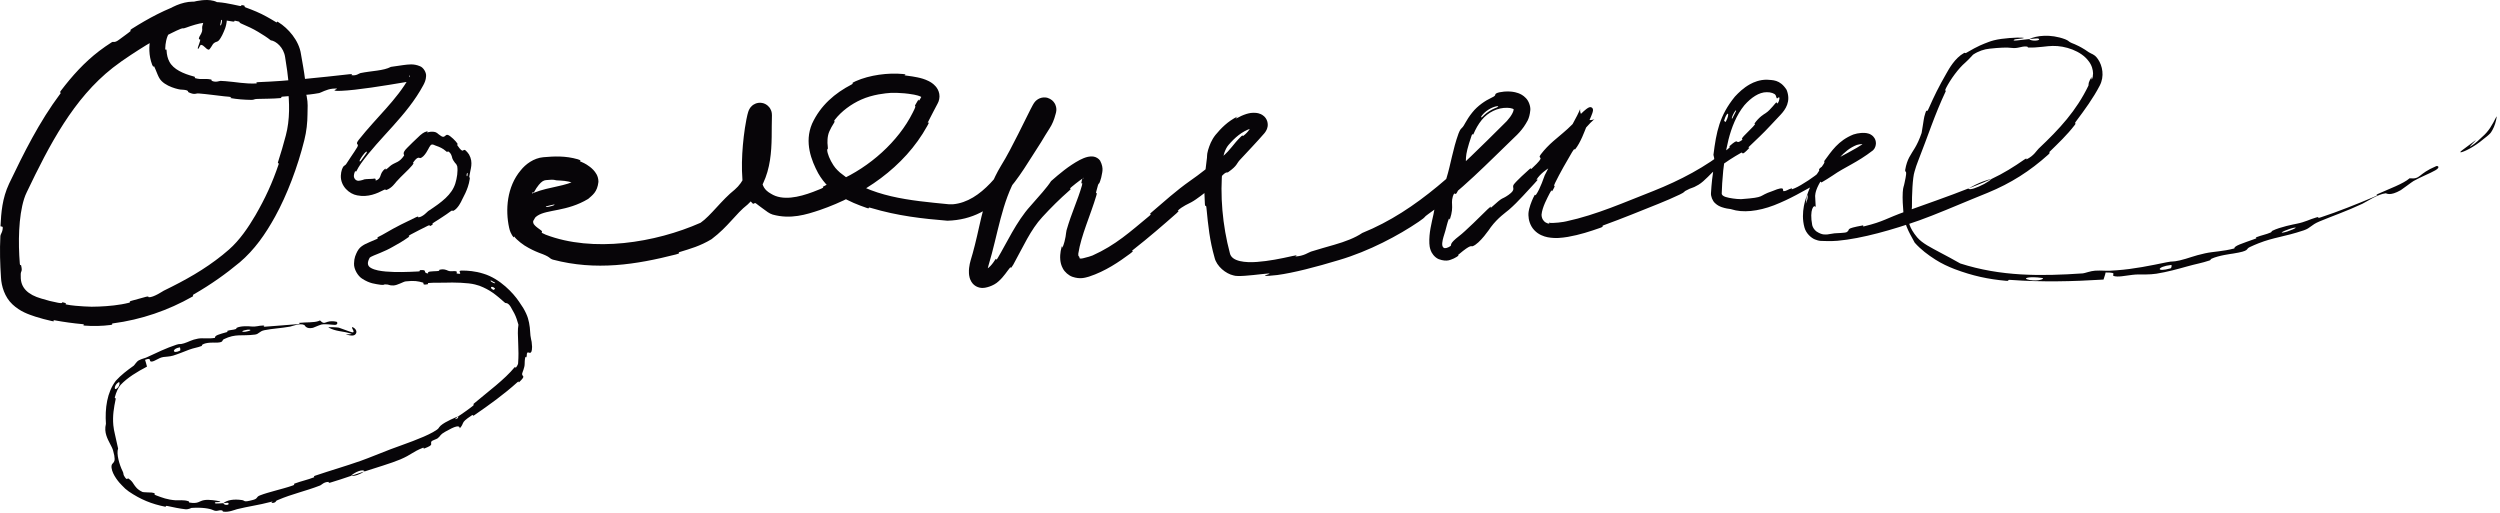 <?xml version="1.0" encoding="UTF-8"?> <svg xmlns="http://www.w3.org/2000/svg" width="551" height="113" viewBox="0 0 551 113" fill="none"><path d="M44.763 5.143C44.84 4.907 44.908 4.675 44.952 4.485C44.999 4.301 45.011 4.128 45.003 4.205C45.005 4.107 44.968 4.168 45.084 4.416C45.191 4.668 45.543 4.962 45.681 5.001C45.958 5.071 45.431 4.942 44.879 5.033C43.709 5.176 42.274 5.633 41.046 6.082C40.097 6.439 40.514 6.091 39.848 6.348C38.556 6.857 37.416 7.517 36.149 8.116C35.726 8.316 36.117 7.817 35.677 8.033C33.27 9.225 31.114 10.627 28.831 12.117C27.462 13.015 26.118 13.956 24.864 14.933C16.19 21.731 10.889 31.918 5.889 42.383C5.666 42.829 5.474 43.318 5.31 43.83C4.069 47.778 3.993 53.46 4.368 58.118C4.414 58.668 4.614 58.326 4.639 58.429C5.027 60.041 4.546 59.534 4.568 60.604C4.57 60.692 4.573 60.78 4.575 60.869C4.484 63.479 6.246 64.979 9.081 65.794C10.357 66.2 11.615 66.51 12.827 66.736C14.502 67.025 12.913 66.285 14.537 66.817C14.652 66.852 14.187 67.016 14.646 67.114C15.684 67.347 17.674 67.49 18.5 67.532C20.07 67.624 20.335 67.618 21.832 67.564C23.87 67.48 26.313 67.268 28.451 66.72C28.904 66.603 28.246 66.511 28.963 66.298C29.684 66.094 31.576 65.568 32.23 65.399C32.88 65.241 32.672 65.51 32.798 65.513C33.858 65.554 35.819 64.215 36.078 64.076C40.925 61.718 45.013 59.427 49.007 56.228C49.496 55.834 49.988 55.419 50.457 55.011C52.83 52.931 54.74 50.097 56.286 47.463C58.469 43.693 60.038 40.276 61.41 36.212C61.553 35.782 61.116 36.195 61.289 35.669C61.918 33.743 62.48 31.805 62.996 29.844C63.92 26.354 63.838 22.608 63.389 18.845C63.319 18.265 63.68 18.971 63.624 18.388C63.464 16.736 63.186 14.621 62.842 12.608C62.535 10.441 60.831 9.03 59.668 8.881C58.896 8.251 57.909 7.635 56.889 7.021C55.737 6.321 54.49 5.762 53.425 5.308C52.158 4.795 53.511 4.876 51.841 4.574C51.462 4.514 51.893 4.853 51.334 4.751C48.983 4.33 46.344 4.053 43.968 4.253C43.485 4.295 43.627 4.503 43.492 4.547C43.247 4.626 42.966 4.67 42.672 4.694C41.76 4.746 40.69 4.791 40.411 4.897C39.697 5.132 39.072 5.51 38.484 5.96C37.438 6.746 36.893 7.726 36.618 9.001C36.503 9.53 36.434 10.095 36.419 10.681C36.414 11.31 36.695 10.575 36.714 11.162C36.758 12.046 36.954 12.905 37.326 13.586C38.21 15.296 40.425 16.247 42.668 16.843C43.379 17.03 42.664 17.122 43.007 17.223C44.538 17.642 44.962 17.228 46.465 17.515C46.785 17.573 46.58 17.759 46.636 17.788C47.522 18.25 48.383 17.816 48.621 17.827C48.991 17.841 49.343 17.862 49.686 17.89C52.099 18.071 53.902 18.505 56.483 18.396C56.833 18.379 56.039 18.133 57.021 18.1C63.579 17.854 70.524 17.081 77.038 16.356C78.05 16.241 77.36 16.541 77.427 16.556C78.517 16.782 79.111 16.177 79.437 16.108C82.008 15.582 84.498 15.618 86.163 14.737C87.068 14.61 87.975 14.478 88.875 14.345C89.996 14.218 91.126 13.979 92.59 14.605C93.348 14.901 94.002 16.018 93.906 16.811C93.871 17.614 93.6 18.207 93.309 18.753C89.69 25.513 83.65 30.294 79.555 36.037C79.166 36.622 78.792 37.201 78.522 37.782C78.471 37.898 78.318 37.592 78.216 37.83C78.068 38.186 77.996 38.498 77.992 38.749C77.997 39.375 78.364 39.653 78.617 39.765C78.887 39.877 79.129 39.861 79.409 39.791C79.663 39.742 79.955 39.669 80.349 39.52C80.703 39.44 82.289 39.444 82.458 39.369C82.993 39.265 82.684 39.85 82.856 39.794C84.303 39.228 83.417 38.345 84.94 37.133C84.99 37.095 84.932 37.438 85.076 37.348C85.521 37.071 85.855 36.656 86.286 36.368C87.276 35.7 88.008 35.831 89.058 34.286C89.19 34.089 88.441 33.849 89.758 32.566C90.161 32.174 91.604 30.707 92.619 29.799C92.996 29.457 93.373 29.235 93.615 29.118C94.686 28.679 94.043 29.22 94.126 29.188C95.284 28.88 95.789 29.079 96.056 29.162C96.325 29.271 96.385 29.38 96.612 29.552C96.717 29.634 96.857 29.733 97.055 29.87C98.026 30.637 98.098 29.595 98.649 29.72C99.234 29.832 100.586 31.227 100.802 31.628C101.056 32.011 100.564 31.71 100.803 32.029C102.267 34.197 101.955 32.575 102.638 33.169C102.933 33.447 103.176 33.745 103.379 34.054C104.394 35.864 103.652 37.314 103.453 38.798C103.362 39.301 103.599 38.913 103.544 39.369C103.45 40.081 103.288 40.667 103.1 41.233C102.796 42.117 102.418 42.938 101.813 44.068C101.684 44.372 100.916 46.05 99.83 46.506C99.681 46.568 99.884 46.142 99.268 46.609C98.355 47.311 96.623 48.4 95.6 49.056C94.846 49.545 95.9 49.313 94.864 49.785C94.403 49.989 95.126 49.375 94.268 49.772C93.419 50.167 91.307 51.272 90.508 51.697C89.712 52.122 90.263 52.107 90.206 52.156C89.855 52.442 88.392 53.361 88.262 53.437C87.703 53.748 87.153 54.059 86.609 54.376C85.69 54.912 84.735 55.352 83.792 55.738C83.32 55.933 82.85 56.114 82.408 56.301C82.189 56.394 81.975 56.489 81.793 56.587C81.616 56.675 81.459 56.822 81.489 56.786C80.936 57.803 80.87 58.578 81.784 59.073C82.657 59.56 83.877 59.736 85.03 59.845C87.369 60.042 89.773 59.952 92.216 59.828C92.805 59.796 92.403 59.554 92.493 59.547C94.514 59.368 92.941 60.104 94.362 60.284C94.141 59.773 94.978 59.834 96.408 59.746C97.097 59.705 96.718 59.511 96.781 59.489C97.805 59.166 98.525 59.565 98.708 59.647C99.379 59.947 100.132 59.615 100.587 59.832C101.041 60.05 99.974 60.291 101.335 60.354C101.73 60.192 100.735 59.644 101.792 59.631C103.078 59.629 104.765 59.753 106.505 60.307C110.234 61.407 113.206 64.701 114.394 66.483C114.765 67.003 115.064 67.466 115.321 67.881C116.353 69.653 116.567 70.666 116.768 72.165C116.956 75.558 117.171 74.308 117.27 76.433C117.257 78.552 116.454 77.436 116.239 77.717C116.019 77.985 116.178 78.322 116.031 78.668C115.885 79.013 115.848 78.224 115.709 79.06C115.665 79.321 115.639 79.729 115.635 80.18C115.658 81.032 115.083 82.132 115.077 82.372C115.004 83.125 116.083 82.63 114.387 84.262C114.288 84.351 114.419 83.881 114.049 84.228C111.077 86.921 107.77 89.285 104.534 91.512C104.085 91.817 104.319 91.321 104.058 91.494C102.451 92.559 102.208 92.874 102.039 93.257C101.927 93.517 101.846 93.819 101.34 94.402C101.304 93.63 100.298 93.912 98.171 95.128C96.876 95.851 97.235 95.968 96.474 96.593C96.246 96.782 95.215 97.082 95.101 97.283C94.717 97.947 95.842 97.969 93.418 98.882C93.312 98.92 93.54 98.555 93.179 98.703C90.84 99.647 90.746 100.178 88.235 101.254C86.267 102.095 82.619 103.157 80.321 103.916C80.123 103.216 78.026 104.129 77.314 104.903C75.824 105.394 74.219 105.966 72.762 106.379C72.258 106.522 72.518 106.213 72.448 106.213C71.38 106.192 70.882 106.871 70.568 106.995C67.255 108.279 64.38 108.854 61.284 110.185C61.175 110.232 61.067 110.278 60.958 110.326C60.843 110.375 60.795 110.927 59.785 110.845C59.721 110.837 60.774 110.286 59.171 110.74C57.565 111.199 54.483 111.66 52.233 112.227C51.697 112.37 50.338 112.971 49.167 112.752C49.013 112.722 49.163 112.563 48.941 112.502C48.215 112.306 47.877 112.843 47.021 112.45C46.176 112.051 44.498 111.797 42.204 111.944C42.137 111.948 41.553 112.316 40.836 112.236C39.68 112.113 38.066 111.78 36.885 111.52C36.316 111.395 36.625 111.721 36.525 111.704C33.355 111.073 30.985 110.083 28.399 108.333C27.856 107.954 27.333 107.497 26.85 106.952C26.306 106.437 24.774 104.667 24.587 103.122C24.41 101.464 25.915 102.762 24.929 99.315C24.695 98.401 23.876 97.357 23.438 95.979C23.199 95.237 23.102 94.37 23.347 93.414C23.116 90.027 23.576 86.463 25.535 83.907C26.659 82.671 28.029 81.62 29.474 80.597C29.656 80.466 30.083 79.695 30.574 79.43C31.313 79.03 31.814 79.004 32.342 78.754C34.589 77.712 36.625 76.719 38.902 75.967C39.77 75.686 39.52 75.988 40.562 75.668C41.585 75.361 42.197 74.886 43.653 74.628C44.739 74.442 45.95 74.721 47.38 74.463C47.308 73.907 48.287 73.686 50.018 73.192C50.352 73.097 49.951 72.977 50.107 72.922C50.73 72.697 51.369 72.743 51.972 72.524C52.117 72.472 52.091 72.282 52.208 72.229C53.213 71.763 55.018 71.92 55.332 71.952C56.51 72.067 57.019 71.749 57.908 71.749C58.794 71.751 57.507 72.052 58.535 71.994C60.669 71.872 63.401 71.583 65.561 71.444C66.425 71.388 65.819 71.173 65.942 71.159C67.545 70.992 69.183 71.13 70.213 70.758C70.326 70.718 70.43 70.672 70.525 70.62C71.793 71.94 71.6 70.359 74.189 70.921C74.396 70.981 74.508 71.621 73.775 71.603C73.042 71.592 71.905 71.353 70.85 71.522C70.759 71.536 70.529 71.622 70.251 71.735C69.74 71.938 69.104 72.219 68.979 72.248C67.467 72.598 67.176 71.69 67.095 71.642C66.136 71.144 64.394 71.902 63.944 71.985C61.823 72.358 60.031 72.416 58.265 72.778C57.131 73.014 57.082 73.638 56.188 73.744C53.2 74.123 51.984 73.472 49.334 74.758C48.773 75.04 49.497 75.551 47.266 75.517C47.123 75.514 45.439 75.421 44.601 75.959C44.497 76.026 44.55 76.213 44.406 76.268C43.434 76.638 42.737 76.673 41.674 77.073C40.624 77.47 39.376 77.998 38.162 78.375C37.432 78.599 36.375 78.63 36.008 78.687C34.931 78.851 34.098 79.691 33.386 79.693C32.661 79.703 33.609 78.701 31.969 79.301C32.142 79.779 32.25 80.306 32.398 80.801C30.224 81.938 28.095 83.219 26.579 84.836C26.074 85.375 25.599 86.451 25.32 87.509C25.214 87.918 25.584 87.57 25.485 88.008C25.095 89.868 24.79 91.622 24.975 93.702C25.037 94.36 25.166 95.039 25.331 95.72C25.581 96.806 25.825 97.863 26.029 98.856C25.611 99.989 26.306 102.437 27.034 103.883C27.284 104.396 27.136 104.436 27.311 104.809C28.055 106.16 28.047 105.244 28.353 105.497C28.968 105.93 29.201 106.276 29.462 106.7C29.838 107.241 30.22 107.887 31.427 108.439C31.547 108.508 33.21 108.536 33.423 108.56C34.768 108.773 33.56 108.843 34.347 109.156C35.803 109.705 36.85 110.123 38.702 110.265C39.252 110.308 40.564 110.109 41.578 110.49C41.712 110.541 41.619 110.737 41.73 110.758C43.742 111.101 43.828 110.435 44.964 110.233C46.097 110.028 47.883 110.366 48.258 110.459C49.239 110.712 47.537 110.655 47.493 110.684C46.904 111.1 48.214 110.97 49.217 110.901C49.422 111.517 50.838 111.315 50.26 110.821C50.199 110.768 49.42 110.913 49.217 110.901C50.05 110.205 51.516 109.954 53.3 110.21C54.142 110.319 53.453 110.807 55.83 110.165C56.908 109.856 56.382 109.54 57.296 109.184C58.287 108.793 59.434 108.484 60.62 108.152C61.963 107.775 63.328 107.431 64.497 107.014C65.302 106.728 64.438 106.761 64.985 106.557C66.438 106.015 67.789 105.76 69.237 105.187C69.368 105.134 68.965 105.007 69.422 104.853C72.888 103.677 75.959 102.817 79.55 101.551C81.289 100.941 84.317 99.682 86.092 99.011C89.166 97.869 93.014 96.597 95.437 95.244C97.013 94.362 96.53 94.324 97.124 93.806C98.211 92.86 100.502 91.978 100.95 91.772C100.968 91.764 100.984 91.757 100.997 91.752C100.998 91.752 100.984 91.763 100.959 91.784C100.782 91.937 99.883 92.629 100.545 92.308C100.955 92.266 100.995 91.974 100.994 91.833C100.996 91.786 100.993 91.755 100.997 91.752C101.228 91.657 103.817 89.82 104.29 89.405C104.548 89.18 104.255 89.106 104.391 88.993C107.57 86.304 111.222 83.649 113.451 80.913C113.488 80.869 113.655 81.09 113.738 80.981C114.073 80.551 114.214 80.152 114.195 80.022C114.309 78.476 114.276 77.268 114.22 75.897C114.143 73.983 114.063 72.669 114.265 71.574C114.053 70.805 113.77 69.879 113.372 69.103C113.075 68.534 112.784 68.014 112.546 67.618C111.921 66.6 111.406 66.835 111.338 66.763C109.274 64.942 108.025 63.883 105.656 62.978C105.376 62.878 105.028 62.777 104.683 62.696C103.218 62.304 99.924 62.217 98.082 62.301C96.634 62.353 95.749 62.259 94.392 62.379C94.209 62.395 94.402 62.616 94.346 62.626C92.839 62.949 93.546 62.37 93.229 62.282C92.076 61.96 91.361 61.803 89.384 62.02C88.939 62.069 87.585 62.889 86.716 62.916C85.573 62.945 86.013 62.681 84.805 62.675C84.698 62.671 84.698 62.859 83.932 62.77C82.753 62.579 81.503 62.533 79.776 61.392C78.903 60.84 77.97 59.348 78.028 58.088C78.045 56.818 78.409 56.097 78.77 55.376C79.166 54.66 79.545 54.418 79.81 54.214C80.082 54.021 80.293 53.907 80.488 53.805C80.874 53.606 81.189 53.474 81.487 53.347C82.082 53.097 82.609 52.882 83.112 52.652C83.491 52.477 82.893 52.444 83.429 52.187C83.923 51.947 84.403 51.692 84.866 51.416C87.162 50.051 89.593 48.87 91.729 47.856C92.385 47.545 92.076 47.932 92.242 47.909C93.269 47.765 94.184 46.654 94.361 46.534C97.396 44.543 99.582 42.899 100.355 40.429C100.718 39.248 100.951 37.773 100.775 36.645C100.776 36.543 100.432 35.918 100.363 36.005C100.02 35.554 99.709 35.094 99.634 34.684C99.631 34.626 99.426 33.593 98.654 33.326C98.608 33.317 98.801 33.819 98.183 33.231C97.657 32.745 96.808 32.355 96.197 32.158C96.075 32.115 95.959 32.073 95.848 32.029C95.688 31.949 95.105 31.599 94.803 32.163C94.731 32.259 94.661 32.361 94.594 32.471C94.539 32.547 93.588 34.685 92.6 34.842C92.436 34.866 92.09 34.316 91.083 35.795C90.89 36.079 91.424 35.742 90.856 36.437C89.98 37.504 88.561 38.677 87.342 40.057C87.138 40.294 86.322 41.52 85.101 41.888C84.912 41.943 85.113 41.579 84.552 41.884C83.1 42.641 81.114 43.54 78.724 43.059C76.972 42.75 75.038 41.036 75.121 38.715C75.138 38.184 75.239 37.754 75.353 37.384C75.826 36.12 75.922 36.855 76.492 35.866C76.706 35.525 76.994 35.09 77.287 34.653C77.814 33.852 78.424 33.007 78.742 32.427C79.25 31.517 78.12 32.065 79.057 30.828C83.041 25.799 87.46 22.004 90.209 17.054C90.274 16.94 90.324 16.834 90.352 16.759C90.398 16.629 90.332 16.669 90.287 16.662C90.262 16.666 90.236 16.667 90.215 16.723C90.206 16.779 90.145 16.911 90.334 17.327C90.504 17.683 90.845 17.921 90.949 17.961C91.066 18.012 91.01 17.98 90.876 17.971C90.597 17.945 90.059 17.98 89.473 18.082C84.637 18.903 78.663 19.874 75.211 20.017C71.623 20.166 76.047 19.318 73.324 19.545C72.012 19.653 70.671 20.453 70.356 20.51C67.28 21.074 65.087 21.009 62.278 21.3C61.696 21.358 62.285 21.575 61.79 21.621C60.095 21.78 58.297 21.75 56.661 21.805C55.927 21.829 56.061 22.022 55.385 22.013C53.759 21.989 52.311 21.878 50.724 21.603C50.581 21.578 51.57 21.392 50.366 21.311C50.057 21.289 49.739 21.26 49.414 21.225C47.701 21.039 45.733 20.753 43.797 20.595C43.116 20.53 43.006 20.993 41.583 20.351C41.279 20.198 41.835 19.84 39.96 19.75C39.72 19.805 36.202 19.121 35.123 17.22C34.908 16.881 34.571 16.045 34.254 15.259C34.158 15.027 34.061 14.802 33.954 14.591C33.891 14.458 33.883 15.101 33.535 14.272C32.768 12.234 32.784 10.208 33.189 8.223C33.382 7.322 33.704 6.358 34.221 5.452C34.689 4.687 33.723 5.673 34.486 4.539C34.917 3.946 35.445 3.403 35.993 2.947C37.497 1.575 40.182 0.395 42.365 0.368C42.881 0.344 43.382 0.333 43.859 0.332C44.847 0.338 44.168 0.56 44.24 0.581C45.389 0.924 46.066 0.461 46.455 0.446C48.851 0.383 50.647 0.856 52.834 1.308C53.44 1.441 53.071 1.107 53.196 1.117C54.502 1.252 53.46 1.406 54.232 1.675C55.699 2.204 57.278 2.843 58.771 3.678C59.396 4.026 60.033 4.386 60.663 4.778C61.39 5.242 60.725 4.474 61.385 4.908C63.466 6.202 65.91 8.882 66.34 11.963C66.655 13.775 67.011 15.672 67.246 17.567C67.34 18.339 67.056 17.888 67.034 18.056C66.88 19.202 67.517 20.79 67.589 21.179C67.93 22.918 67.768 23.63 67.772 25.216C67.761 27.013 67.562 28.95 67.07 30.898C65.61 36.782 63.258 42.972 60.647 47.712C58.468 51.657 56.101 55.034 52.856 57.804C49.764 60.376 46.521 62.685 42.701 64.882C42.218 65.156 42.841 65.128 42.429 65.364C37.067 68.407 31.152 70.447 24.901 71.274C24.385 71.339 25.159 71.519 24.332 71.628C22.625 71.855 20.444 71.92 18.706 71.766C17.863 71.692 19.004 71.513 18.158 71.439C16.196 71.26 14.094 70.976 12.114 70.609C11.262 70.447 12.482 70.986 11.385 70.751C10.175 70.484 8.988 70.166 7.801 69.79C6.245 69.273 4.454 68.68 2.753 67.088C1.007 65.472 0.316 63.032 0.221 61.221C0.019 58.218 -0.082 55.178 0.082 52.056C0.112 51.54 0.662 51.103 0.6 50.009C0.451 49.921 0.271 49.918 0.11 49.874C0.258 46.857 0.476 43.762 2.002 40.489C5.198 33.824 8.635 26.849 13.339 20.584C13.614 20.219 12.905 20.677 13.44 19.969C15.882 16.756 18.572 13.753 21.873 11.233C22.762 10.557 23.676 9.924 24.623 9.318C25.056 9.046 25.145 9.6 26.335 8.682C26.543 8.513 28.398 7.201 28.839 6.801C28.898 6.744 28.418 6.763 29.036 6.366C32.653 4.08 36.563 1.935 40.871 0.575C41.58 0.364 40.916 0.852 41.416 0.709C42.693 0.368 43.986 -0.014 45.707 0C46.546 0.037 47.655 0.145 48.724 1.06C49.807 2.008 50.042 3.384 50.009 4.279C49.887 5.971 49.4 6.8 48.975 7.744C47.923 9.78 47.855 8.805 46.966 9.679C46.842 9.803 46.238 11.005 45.981 10.953C45.334 10.829 45 9.941 44.277 9.878C44.123 9.861 43.464 11.53 43.623 10.426C43.636 10.349 44.106 9.143 44.134 8.811C44.155 8.579 43.753 8.818 43.852 8.374C43.949 7.932 44.355 7.587 44.533 6.89C44.692 6.207 44.349 6.33 44.763 5.143ZM109.104 63.574C108.288 62.779 107.724 63.495 108.806 63.903C108.858 63.922 109.144 63.615 109.104 63.574ZM26.122 84.261C26.084 84.284 26.048 84.308 26.013 84.332C25.51 84.655 25.288 85.23 25.301 85.514C25.311 85.815 25.516 85.861 25.845 85.534C26.199 85.193 26.319 84.856 26.329 84.613C26.381 84.339 26.306 84.147 26.122 84.261ZM39.619 76.557C37.804 76.846 37.977 78.138 39.697 77.272C39.796 77.224 39.723 76.541 39.619 76.557ZM48.741 4.361C48.76 4.414 48.544 5.491 48.532 5.501C48.592 5.809 48.782 5.467 48.869 5.044C48.965 4.621 48.896 4.092 48.741 4.361ZM55.015 72.661C54.428 72.573 52.855 73.034 53.584 73.13C54.166 73.206 55.742 72.768 55.015 72.661ZM103.012 38.791C103.032 38.775 103.116 38.096 103.036 38.103C102.798 38.131 102.752 39.062 103.012 38.791ZM74.691 72.22C75.87 72.603 76.872 73.059 77.614 73.242C77.704 73.255 77.793 73.269 77.868 73.224C77.948 73.171 77.931 73.051 77.909 72.975C77.861 72.812 77.787 72.687 77.732 72.579C77.618 72.364 77.553 72.222 77.577 72.152C77.6 72.084 77.708 72.082 77.92 72.207C78.027 72.274 78.155 72.354 78.327 72.561C78.369 72.614 78.418 72.68 78.466 72.784C78.506 72.886 78.598 73.047 78.517 73.366C78.42 73.704 78.113 73.86 77.98 73.898C77.828 73.946 77.725 73.952 77.625 73.957C77.173 73.957 76.844 73.867 76.423 73.754C76.027 73.639 76.472 73.678 76.907 73.675C77.343 73.674 77.777 73.595 77.231 73.488C75.428 72.933 74.098 73.106 72.413 72.19C72.111 72.022 74.476 72.15 74.699 72.221C74.696 72.221 74.694 72.22 74.691 72.22ZM109.112 62.312C109.102 62.283 108.266 61.82 108.237 61.827C107.664 61.844 109.313 62.751 109.112 62.312ZM79.472 35.526C79.5 35.485 80.782 33.726 80.823 33.667C81.125 32.442 78.481 36.056 79.472 35.526ZM80.278 103.911C79.389 104.53 78.221 104.972 77.318 104.902C78.303 104.583 79.288 104.243 80.278 103.911Z" fill="#070508"></path><path d="M117.672 42.484C119.501 41.756 121.213 41.444 122.845 41.072C124.413 40.742 126.177 40.229 126.578 39.884C126.767 39.744 126.928 39.582 126.992 39.501C127.073 39.431 126.951 39.414 126.915 40.005C126.912 40.398 127.031 40.671 127.095 40.783C127.162 40.902 127.186 40.908 127.166 40.886C127.127 40.833 126.946 40.677 126.73 40.542C126.122 40.125 124.747 39.845 123.477 39.792C121.815 39.75 122.655 39.587 121.461 39.615C121.078 39.631 120.697 39.66 120.317 39.698C119.814 39.744 119.354 40.016 118.753 40.746C118.375 41.21 118.05 41.703 117.765 42.238C117.473 42.815 117.574 41.967 117.279 42.598C116.407 44.573 116.386 46.921 116.856 49.277C116.805 49.452 117.578 50.313 118.705 50.927C119.197 51.215 119.726 51.483 120.272 51.726C130.67 55.716 144.417 53.52 154.415 49.093C156.665 47.53 159.049 44.083 161.944 41.787C165.909 38.397 165.766 31.599 165.803 25.43C165.803 25.427 165.802 25.441 165.808 25.503C165.813 25.523 165.81 25.624 165.891 25.859C165.914 25.921 165.944 25.995 165.993 26.086C166.025 26.142 166.024 26.148 166.107 26.268C166.205 26.403 166.354 26.573 166.598 26.724C167.087 27.071 167.947 27.003 168.277 26.788C168.69 26.545 168.626 26.537 168.715 26.463C169.107 25.991 168.983 26.051 169.025 26.004C169.035 25.979 169.031 25.986 169.029 25.994C169.011 26.043 168.978 26.161 168.953 26.261C168.895 26.488 168.841 26.731 168.788 26.985C168.685 27.487 168.592 28.008 168.506 28.531C168.337 29.575 168.199 30.633 168.089 31.697C167.842 34.117 167.693 36.719 167.854 39.318C167.973 40.934 168.434 41.858 169.926 42.7C172.468 44.309 176.08 43.469 179.203 42.295C179.806 42.068 180.378 41.841 180.94 41.606C181.834 41.229 181.213 41.243 181.376 41.156C183.879 39.778 183.178 40.564 184.89 39.806C191.668 36.824 197.995 31.201 201.17 24.819C202.576 22.107 200.746 24.639 202.404 21.974C202.52 21.787 202.361 22.603 202.781 21.849C202.93 21.582 203.099 21.276 203.287 20.95C203.254 21.005 203.201 21.172 203.225 21.325C203.246 21.479 203.304 21.55 203.307 21.553C203.32 21.555 203.17 21.422 202.975 21.326C202.575 21.119 202.012 20.959 201.481 20.863C200.621 20.703 199.848 20.617 199.339 20.567C196.62 20.372 196.142 20.407 193.606 20.808C192.362 21.043 191.04 21.402 189.811 21.953C187.579 22.949 185.451 24.516 184.007 26.382C183.541 27.009 184.335 26.333 183.659 27.346C183.433 27.704 183.081 28.281 182.808 28.92C182.301 30 182.331 31.467 182.425 32.137C182.567 33.169 182.312 32.783 182.308 32.977C182.314 33.847 182.934 35.259 183.662 36.386C184.239 37.293 184.982 37.883 185.137 38.038C191.73 43.473 200.61 44.181 209.061 45.014C209.39 45.037 209.712 45.04 210.042 45.02C216.339 44.454 220.95 37.47 224.366 32.141C225.638 30.124 226.749 28.148 228.023 26.191C228.371 25.65 228.598 25.154 228.819 24.292C228.866 24.155 228.897 24.06 228.921 23.977C228.924 23.966 228.929 23.945 228.924 23.971C228.921 23.986 228.916 24.012 228.912 24.076C228.911 24.092 228.91 24.111 228.91 24.134C228.912 24.175 228.898 24.3 228.977 24.542C229.02 24.664 229.096 24.838 229.277 25.02C229.452 25.202 229.758 25.353 230.026 25.376C230.288 25.407 230.52 25.336 230.606 25.302C230.67 25.277 230.721 25.252 230.764 25.229C231.077 25.034 231.072 24.972 231.112 24.936C231.135 24.906 231.131 24.91 231.134 24.905C231.137 24.901 231.126 24.916 231.115 24.935C231.015 25.1 230.896 25.324 230.771 25.564C230.531 26.023 230.294 26.495 230.057 26.968C229.576 27.93 229.108 28.874 228.625 29.843C227.659 31.774 226.679 33.729 225.595 35.749C225.202 36.477 225.915 35.764 225.431 36.649C225.034 37.369 224.621 38.091 224.171 38.809C220.782 44.439 219.936 51.686 217.872 58.484C217.753 58.892 217.66 59.303 217.615 59.676C217.592 59.859 217.583 60.04 217.589 60.151C217.59 60.203 217.602 60.245 217.583 60.184C217.569 60.152 217.557 60.09 217.448 59.941C217.362 59.809 217.004 59.495 216.559 59.486C217.436 59.618 218.416 58.685 219.256 57.36C219.78 56.527 219.34 57.754 219.876 56.907C221.79 53.722 224.023 48.793 227.09 45.423C229.048 43.2 230.789 41.285 231.663 39.91C233.484 38.313 235.527 36.568 237.984 35.252C238.277 35.1 238.556 34.971 238.823 34.864C239.151 34.734 239.429 34.64 239.796 34.559C239.988 34.519 240.178 34.491 240.369 34.48C240.574 34.468 240.834 34.476 241.067 34.522C241.567 34.602 242.158 34.95 242.464 35.409C243.406 37.208 242.839 38.15 242.71 39.121C241.998 41.672 242.362 39.151 241.612 42.226C241.424 42.914 241.929 42.102 241.626 43.121C240.369 47.377 238.265 51.909 237.658 55.887C237.593 56.653 237.847 56.417 237.874 56.614C237.892 56.703 237.912 56.779 237.931 56.834C237.971 56.978 238.026 57.072 238.029 57.058C238.04 57.045 237.925 56.942 237.891 56.949C237.821 56.974 238.28 57.028 238.688 56.927C239.655 56.705 240.482 56.438 240.792 56.31C245.894 54.022 249.113 51.058 253.259 47.634C254.22 46.824 252.902 47.566 253.819 46.778C256.533 44.463 259.232 42.014 262.303 39.853C264.503 38.337 266.592 36.649 268.567 34.925C269.58 34.032 268.831 35.053 269.324 34.633C271.481 32.754 271.603 31.976 273.548 30.063C273.957 29.653 273.888 30.033 273.976 29.971C275.303 29.043 275.864 27.687 276.128 27.293C276.133 27.283 276.138 27.276 276.142 27.27C276.169 27.233 276.174 27.203 276.146 27.262C276.124 27.304 276.042 27.571 276.198 27.866C276.357 28.143 276.513 28.178 276.537 28.195C276.572 28.208 276.545 28.199 276.505 28.197C276.321 28.182 275.978 28.231 275.714 28.316C273.711 28.968 272.165 30.316 270.746 31.975C270.009 32.847 269.559 34.321 269.316 35.921C269.234 36.516 269.689 35.218 269.462 36.89C268.842 43.022 269.433 49.678 271.067 55.807C271.458 57.67 274.534 57.922 277.035 57.73C279.637 57.541 282.266 57.01 284.819 56.436C286.561 56.032 285.371 56.534 285.486 56.531C287.368 56.446 288.392 55.624 288.947 55.45C290.707 54.898 292.441 54.419 294.069 53.948C296.502 53.246 298.67 52.422 300.242 51.347C312.523 46.386 321.879 36.833 331.314 27.468C332.389 26.51 333.513 25.062 333.616 24.139C333.613 24.084 333.63 24.131 333.614 24.099C333.595 24.071 333.497 23.998 333.351 23.942C333.053 23.826 332.624 23.768 332.194 23.76C330.074 23.7 327.96 24.748 326.584 26.428C325.817 27.363 325.216 28.448 324.728 29.602C324.636 29.825 324.556 29.329 324.373 29.778C322.469 35.354 323.401 34.423 322.851 38.385C322.793 38.812 322.516 39.566 322.183 40.305C321.734 41.308 321.199 42.266 321.127 42.406C320.668 43.283 320.636 42.204 320.504 42.504C319.418 44.975 320.663 44.99 319.541 48.385C319.505 48.491 319.43 47.975 319.318 48.254C318.968 49.123 318.805 50.028 318.554 50.88C318.251 51.929 317.967 52.613 317.873 53.538C317.842 53.932 317.861 54.384 318.18 54.606C318.496 54.823 319.13 54.617 319.706 54.216C320.031 53.927 319.211 53.855 321.672 51.958C322.688 51.229 326.749 47.251 327.884 46.108C329.03 44.992 328.428 45.937 328.516 45.861C331.723 42.955 330.677 44.216 332.489 42.947C334.3 41.666 333.116 41.389 333.638 40.66C334.155 39.938 336.505 37.785 337.102 37.275C337.697 36.765 337.137 37.572 337.647 37.1C341.027 33.968 338.649 35.273 339.57 34.055C340.447 32.897 341.387 31.961 342.341 31.121C343.745 29.884 345.18 28.806 346.539 27.412C347.154 26.78 346.536 27.185 347.056 26.599C347.554 26.04 347.991 25.555 348.461 25.073C348.671 24.865 348.86 24.687 349.032 24.532C349.212 24.37 349.45 24.165 349.621 24.037C349.748 23.939 349.87 23.855 349.983 23.789C350.026 23.764 350.13 23.705 350.23 23.669C350.281 23.65 350.334 23.634 350.394 23.624C350.425 23.619 350.452 23.616 350.491 23.614C350.55 23.613 350.617 23.618 350.686 23.639C350.827 23.677 350.963 23.797 351.021 23.914C351.064 23.997 351.082 24.07 351.091 24.139C351.109 24.273 351.09 24.403 351.081 24.459C351.06 24.595 351.001 24.798 350.968 24.896C350.606 25.926 350.101 26.925 349.552 28.174C349.327 28.701 348.354 31.472 347.151 32.923C346.98 33.13 347.174 32.379 346.488 33.526C345.469 35.227 343.692 38.347 342.773 40.258C342.087 41.688 343.198 40.222 342.212 41.94C341.784 42.701 342.336 41.165 341.546 42.612C341.07 43.559 339.887 45.68 339.755 47.324C339.771 48.195 340.227 48.781 340.632 49.015C341.258 49.37 341.477 49.277 341.482 49.23C341.493 49.168 341.351 49.061 341.409 49.069C342.035 49.315 344.959 48.883 345.217 48.781C351.929 47.335 358.186 44.509 364.431 42.081C370.274 39.75 375.904 36.831 380.882 32.798C381.691 32.139 380.987 32.374 381.108 32.271C383.748 29.926 382.062 32.253 384.085 30.777C383.466 30.627 384.642 29.739 386.37 27.919C387.198 27.041 386.594 27.366 386.656 27.274C387.685 25.783 388.831 25.138 389.115 24.962C389.747 24.562 390.236 23.973 390.692 23.477C390.96 23.183 391.157 22.901 391.364 22.691C391.62 22.418 391.623 22.675 391.678 22.78C391.705 22.83 391.754 22.837 391.86 22.688C391.955 22.539 392.151 22.229 392.195 21.6C392.107 21.248 391.941 21.548 391.776 21.643C391.588 21.76 391.555 21.647 391.392 21.085C391.375 21.044 391.357 21.005 391.337 20.97C391.16 20.611 390.274 20.292 389.392 20.319C387.685 20.303 385.925 21.538 384.478 23.172C380.912 27.519 380.224 34.269 379.799 37.59C379.584 39.704 379.514 41.28 379.472 42.591C379.442 42.992 379.806 43.231 380.317 43.407C380.818 43.575 381.366 43.657 381.94 43.748C382.496 43.835 383.083 43.884 383.731 43.893C389.415 43.478 387.289 43.228 390.625 42.122C393.904 40.737 392.609 42.138 393.165 42.136C393.715 42.116 394.155 41.713 394.781 41.543C395.407 41.371 394.2 42.073 395.587 41.471C396.997 40.896 400.433 38.571 400.754 38.101C401.41 37.234 400.031 37.666 402.247 36.261C402.484 36.106 402.761 35.932 403.087 35.738C403.286 35.621 402.783 36.223 403.539 35.764C405.992 34.22 408.85 33.039 411.045 31.379C411.035 31.395 410.983 31.425 410.972 31.568C410.971 31.715 411.06 31.788 411.076 31.8C411.122 31.831 411.095 31.809 411.071 31.804C411.016 31.787 410.931 31.774 410.848 31.766C410.678 31.749 410.496 31.749 410.313 31.759C409.949 31.78 409.581 31.841 409.238 31.948C406.257 33.089 404.274 36.107 402.403 38.707C401.867 39.492 402.111 38.637 401.797 39.095C401.771 39.133 401.745 39.171 401.72 39.209C400.176 41.591 400.111 42.59 400.055 43.175C400.049 43.783 400.141 44.118 400.185 45.637C399.801 44.96 398.755 46.158 399.415 49.64C399.548 50.145 399.87 50.655 400.344 51.011C401.64 51.854 402.251 51.666 402.71 51.674C403.144 51.624 403.476 51.539 404.328 51.422C404.813 51.375 406.72 51.356 407.016 51.158C408.049 50.515 406.256 50.471 410.635 49.667C410.829 49.628 410.274 50.012 410.943 49.859C415.22 48.808 415.584 48.185 420.066 46.58C423.577 45.31 429.879 43.127 433.847 41.533C433.978 42.023 435.776 41.366 437.301 40.551C437.983 40.187 438.594 39.773 438.978 39.419C441.462 38.269 443.976 36.699 446.146 35.175C446.891 34.649 446.537 35.175 446.643 35.125C448.282 34.335 448.882 33.162 449.314 32.761C453.971 28.364 457.62 24.407 460.289 18.875C460.355 18.732 460.229 18.394 460.568 17.729C460.665 17.536 460.801 17.308 460.969 16.981C460.994 16.941 460.963 17.34 460.977 17.468C460.957 17.588 461.268 17.479 461.31 16.18C461.299 15.405 461.039 14.366 460.332 13.474C458.691 11.223 455.158 10.053 452.402 10.125C451.429 10.1 449.041 10.555 447.06 10.48C446.795 10.466 447.064 10.289 446.677 10.254C445.421 10.149 444.83 10.754 443.332 10.555C442.34 10.414 440.652 10.497 438.506 10.729C437.349 10.842 436.05 11.251 434.867 12.045C434.748 12.124 434.102 12.942 433.162 13.783C431.607 15.106 429.889 17.496 428.909 19.399C428.437 20.308 428.964 19.842 428.886 20.001C426.31 25.472 424.988 29.83 422.755 35.466C422.459 36.21 422.191 36.991 421.964 37.82C421.527 39.127 421.374 42.977 421.392 45.588C421.373 46.2 421.298 46.555 421.192 46.795C421.005 47.256 420.708 47.33 420.632 48.003C420.586 48.634 420.704 50.126 422.541 52.312C423.704 53.667 425.581 54.553 427.633 55.668C428.949 56.384 430.403 57.111 432.042 58.067C440.987 60.943 449.797 60.888 459.066 60.252C459.483 60.219 460.781 59.711 461.766 59.656C463.221 59.576 464.035 59.724 465.08 59.664C465.572 59.636 466.061 59.604 466.548 59.569C470.35 59.29 473.857 58.558 477.513 57.809C479.077 57.478 478.578 57.809 480.443 57.387C482.304 56.954 483.469 56.376 485.999 55.831C487.91 55.417 489.947 55.428 492.457 54.751C492.392 54.184 494.104 53.691 497.085 52.616C497.658 52.409 496.977 52.415 497.245 52.307C497.274 52.296 497.303 52.284 497.333 52.273C498.4 51.854 499.441 51.683 500.443 51.248C500.691 51.141 500.644 50.955 500.843 50.856C502.546 50.014 505.604 49.428 506.134 49.321C508.152 48.922 508.971 48.364 510.472 47.938C511.982 47.504 509.833 48.442 511.571 47.876C515.173 46.704 519.687 44.889 523.227 43.394C524.647 42.793 523.579 42.969 523.78 42.878C526.663 41.581 529.696 40.502 531.077 39.295C533.623 39.55 532.761 38.391 536.932 36.621C537.258 36.481 537.952 36.832 536.756 37.53C535.565 38.225 533.613 38.957 531.948 39.893C531.546 40.122 529.454 41.725 529.134 41.905C526.719 43.293 525.979 42.587 525.83 42.599C524.094 42.76 521.432 44.556 520.675 44.908C517.231 46.534 514.159 47.571 511.219 48.8C509.295 49.598 509.305 50.239 507.751 50.766C503.346 52.241 501.189 52.276 497.753 53.633C497.158 53.867 496.523 54.14 495.831 54.466C494.826 54.934 496.068 55.265 492.14 55.89C491.892 55.931 488.953 56.293 487.401 57.033C487.206 57.127 487.264 57.312 486.998 57.402C485.208 58.001 483.952 58.174 481.973 58.738C479.992 59.3 477.593 59.955 475.252 60.326C473.842 60.554 471.972 60.483 471.287 60.488C469.613 60.508 467.886 60.972 466.651 60.944C466.458 60.94 466.278 60.924 466.114 60.894C464.909 60.669 467.184 60.036 464.073 60.054C463.993 60.565 463.765 61.099 463.614 61.617C456.793 62.039 450.035 62.2 443.078 61.688C442.215 61.618 443.075 61.965 442.149 61.892C438.22 61.537 434.79 60.815 430.794 59.308C429.397 58.764 427.938 58.101 426.541 57.205C424.948 56.187 423.358 55.013 422.004 53.488C421.404 52.227 419.733 49.963 419.517 46.922C419.398 45.476 419.279 43.806 419.367 42.379C419.455 41.071 419.614 41.171 419.772 40.26C420.528 36.856 419.793 38.366 419.912 37.401C420.114 36.225 420.428 35.395 420.772 34.716C421.572 33.186 422.479 32.36 423.524 29.305C423.597 29.083 424.006 26.104 424.121 25.704C424.81 23.18 424.468 25.376 425.101 23.873C426.31 21.138 427.21 19.273 429.025 16.113C429.541 15.214 430.843 12.797 432.876 11.68C433.134 11.537 433.124 11.796 433.321 11.67C436.153 10.009 437 9.754 438.328 9.238C438.623 9.127 438.965 9.012 439.412 8.896C441.39 8.372 444.79 8.242 445.487 8.297C447.308 8.387 444.146 8.619 444.063 8.678C443.011 9.236 445.385 8.768 447.26 8.609C447.594 9.182 450.185 8.976 449.21 8.479C449.096 8.418 447.636 8.591 447.26 8.609C448.807 7.846 451.891 7.431 455.155 8.652C455.903 8.949 455.887 9.107 456.263 9.313C456.625 9.567 457.464 9.661 459.53 10.946C460.985 12.005 460.964 11.701 461.742 12.291C461.927 12.452 462.146 12.68 462.385 13.032C463.401 14.5 463.846 16.826 462.792 18.849C461.347 21.638 459.397 24.29 457.719 26.528C456.782 27.762 457.904 26.72 457.259 27.57C455.527 29.814 453.695 31.521 451.67 33.514C451.485 33.695 452.121 33.451 451.463 34.053C447.395 37.723 443.158 40.403 438.103 42.482C437.004 42.929 435.853 43.399 434.686 43.877C431.651 45.13 426.232 47.434 423 48.575C417.393 50.556 410.392 52.6 404.967 53.07C403.18 53.197 402.38 53.113 401.848 53.109C401.328 53.075 401.084 53.194 400.022 52.775C399.19 52.448 398.059 51.454 397.706 50.148C396.752 46.742 398.102 43.419 398.319 42.9C398.264 42.867 397.762 45.983 398.177 44.347C398.615 43.455 398.314 42.94 398.319 42.9C398.411 42.619 399.225 40.184 400.437 38.392C401.093 37.37 401.719 36.462 401.96 36.095C402.306 35.567 401.912 35.715 402.099 35.442C403.664 33.342 405.115 31.001 408.482 29.645C409.055 29.453 409.585 29.356 410.142 29.31C410.424 29.289 410.702 29.279 411.052 29.305C411.234 29.321 411.412 29.333 411.739 29.42C411.92 29.486 412.08 29.471 412.613 29.854C412.833 30.025 413.465 30.597 413.453 31.618C413.384 32.619 412.981 32.92 412.797 33.14C409.232 35.892 406.664 36.761 403.898 38.697C403.105 39.224 402.295 39.726 401.474 40.205C401.352 40.273 401.397 39.94 401.111 40.102C397.124 42.296 394.622 43.819 391.006 45.24C387.446 46.606 384.059 46.935 381.595 46.123C381.565 46.112 381.534 46.102 381.503 46.09C380.957 46.016 380.31 45.946 379.47 45.655C379.051 45.497 378.549 45.295 378.003 44.778C377.441 44.284 377.036 43.259 377.103 42.526C377.212 40.496 377.464 38.444 377.683 37.036C378.05 34.738 377.628 34.345 377.641 34.136C378.283 29.029 378.975 25.469 382.37 21.296C383.218 20.39 384.208 19.407 385.673 18.578C386.545 18.091 387.856 17.558 389.406 17.565C390.623 17.687 392.279 17.456 393.768 19.8C394.798 22.36 393.497 24.152 392.468 25.257C391.652 26.095 390.893 26.923 390.268 27.598C388.472 29.542 387.24 30.633 385.44 32.375C385.197 32.608 385.601 32.549 385.531 32.624C383.6 34.69 384.242 33.372 383.745 33.673C381.895 34.73 380.805 35.398 377.942 37.512C377.292 37.997 375.665 39.945 374.358 40.715C372.666 41.709 373.178 41.114 371.395 42.105C371.236 42.189 371.361 42.333 370.216 42.878C368.729 43.582 367.182 44.254 365.592 44.893C361.664 46.468 357.573 48.144 353.5 49.624C352.718 49.905 353.813 49.815 352.689 50.218C350.483 50.991 348.182 51.75 345.569 52.207C344.237 52.411 342.906 52.616 341.099 52.288C340.224 52.107 339.094 51.726 338.155 50.727C337.206 49.727 336.886 48.399 336.867 47.446C336.849 46.847 336.951 46.383 337.024 46.066C337.113 45.697 337.199 45.428 337.296 45.145C337.492 44.579 337.701 44.084 337.898 43.641C338.499 42.332 338.319 43.246 338.496 42.988C339.562 41.457 340.278 39.001 340.464 38.626C342.107 35.317 343.759 32.426 345.34 29.616C346.126 28.217 346.92 26.813 347.605 25.465C347.78 25.119 347.928 24.817 348.077 24.479C348.141 24.332 348.203 24.182 348.243 24.072C348.261 24.022 348.274 23.982 348.277 23.973C348.278 23.972 348.275 23.984 348.27 24.018C348.266 24.058 348.254 24.08 348.253 24.282C348.267 24.476 348.244 24.769 348.554 25.334C348.759 25.702 349.196 26.115 349.667 26.296C349.9 26.39 350.126 26.436 350.319 26.453C350.415 26.462 350.504 26.463 350.585 26.46C350.658 26.458 350.682 26.455 350.727 26.451C351.358 26.364 351.453 26.215 351.465 26.224C351.516 26.187 351.379 26.283 351.29 26.36C351.038 26.573 350.822 26.78 350.51 27.093C349.078 28.634 347.367 30.502 345.657 32.359C345.544 32.483 345.211 32.913 344.761 33.466C343.803 34.645 342.305 36.446 341.201 37.147C341.092 37.217 339.484 38.22 338.615 39.632C338.562 39.719 339.524 39.054 338.142 40.494C336.76 41.933 334.679 44.408 332.577 46.221C331.905 46.8 330.139 47.967 328.557 50.094C328.463 50.24 326.133 53.739 324.537 54.279C324.231 54.353 324.275 53.743 321.557 56.031C321.262 56.249 321.415 56.214 321.443 56.261C321.45 56.305 321.448 56.444 320.433 56.961C319.784 57.175 319.03 57.827 317.072 57.109C316.115 56.691 315.51 55.723 315.33 55.193C315.09 54.523 315.064 54.148 315.031 53.67C314.919 51.326 315.527 49.147 315.945 47.208C316.052 46.666 316.391 44.39 317.267 42.885C317.403 42.648 317.437 43.199 317.755 42.35C318.133 41.339 318.482 40.321 318.797 39.289C319.742 36.27 320.19 32.92 321.451 29.448C322.104 27.812 322.069 28.768 322.929 27.122C323.276 26.502 323.799 25.643 324.488 24.795C325.654 23.315 327.39 22.167 328.608 21.6C329.59 21.145 329.519 21.032 329.557 20.844C329.603 20.692 329.771 20.365 331.52 20.186C331.749 20.169 331.979 20.16 332.209 20.158C332.908 20.163 333.632 20.187 334.612 20.526C335.098 20.709 335.699 20.978 336.31 21.627C336.934 22.256 337.332 23.386 337.288 24.204C337.1 26.349 336.419 27.015 335.841 27.957C335.232 28.819 334.559 29.55 333.837 30.214C328.037 35.789 321.949 42.145 314.856 47.13C313.449 48.118 314.74 47.469 312.64 48.9C308.326 51.834 301.769 55.365 295.095 57.322C290.02 58.855 285.094 60.135 281.494 60.619C274.914 61.328 283.101 59.847 278.088 60.415C275.721 60.685 272.701 61.027 271.868 60.702C270.188 60.343 268.14 58.699 267.692 56.788C266.605 52.98 266.286 49.769 265.907 45.881C265.815 44.829 265.629 45.88 265.559 44.982C265.338 41.901 265.463 38.657 265.916 35.571C266.15 34.175 265.894 34.402 266.262 33.061C266.589 32.01 266.975 30.911 267.886 29.747C269.127 28.243 270.604 26.743 272.714 25.691C272.992 25.561 271.274 26.774 273.564 25.559C273.913 25.398 274.282 25.253 274.668 25.13C275.336 24.933 275.926 24.793 276.898 24.886C277.153 24.92 277.441 24.964 277.858 25.144C278.237 25.311 278.972 25.744 279.289 26.7C279.577 27.653 279.296 28.297 279.141 28.644C278.964 29.008 278.798 29.213 278.646 29.396C276.954 31.349 275.057 33.314 273.281 35.236C272.483 36.087 272.773 36.463 270.701 37.935C270.257 38.235 270.435 37.407 268.503 39.664C268.276 39.926 266.547 41.79 264.631 43.183C263.923 43.706 263.207 44.226 262.595 44.555C262.061 44.839 260.586 45.476 259.592 46.408C259.458 46.536 260.178 46.242 259.332 46.988C256.355 49.613 253.154 52.383 249.821 54.992C248.925 55.687 250.433 54.877 249.082 55.904C246.632 57.715 243.662 59.766 240.015 60.968C239.112 61.216 238.056 61.586 236.345 61.002C235.505 60.701 234.664 59.947 234.273 59.211C233.862 58.472 233.747 57.833 233.689 57.301C233.612 56.463 233.699 55.845 233.778 55.313C234.154 53.373 234.115 54.76 234.161 54.611C234.971 52.574 234.896 51.415 235.063 50.765C236.172 46.873 237.513 44.206 238.456 40.892C238.701 40 238.29 40.565 238.322 40.382C238.609 38.53 238.674 39.96 238.98 38.861C239.091 38.429 239.176 38.009 239.213 37.66C239.231 37.498 239.235 37.343 239.233 37.28C239.238 37.213 239.207 37.23 239.336 37.475C239.437 37.713 239.942 38.15 240.305 38.211C240.631 38.284 240.707 38.23 240.661 38.243C240.606 38.252 240.496 38.283 240.32 38.355C240.178 38.414 240.001 38.497 239.793 38.609C238.626 39.242 237.366 40.208 236.228 41.157C235.252 41.986 236.529 41.269 235.657 42.017C233.615 43.796 231.621 45.776 229.735 47.832C227.135 50.633 225.513 54.381 223.319 58.344C222.574 59.604 222.845 58.697 222.652 58.937C221.963 59.754 221.266 60.951 220.091 61.993C218.939 63.093 217.125 63.486 216.593 63.455C216.521 63.457 216.449 63.458 216.378 63.457C215.787 63.443 215.166 63.176 214.801 62.884C214.419 62.585 214.236 62.322 214.095 62.1C213.837 61.671 213.769 61.407 213.704 61.182C213.592 60.751 213.573 60.48 213.556 60.231C213.53 59.745 213.557 59.387 213.591 59.055C213.665 58.398 213.789 57.874 213.928 57.384C214.232 56.333 214.531 55.403 214.864 54C216.205 48.772 216.987 42.57 220.605 36.559C221.945 34.41 223.212 31.915 224.426 29.518C225.035 28.309 225.631 27.102 226.223 25.909C226.518 25.313 226.814 24.716 227.123 24.108C227.284 23.794 227.43 23.506 227.634 23.14C227.702 23.022 227.723 22.979 227.858 22.767C227.889 22.72 227.924 22.668 227.971 22.604C227.989 22.58 228.065 22.477 228.159 22.373C228.265 22.262 228.38 22.114 228.752 21.874C228.848 21.815 228.964 21.75 229.114 21.686C229.146 21.671 229.726 21.415 230.384 21.481C231.068 21.514 231.859 21.971 232.213 22.44C232.59 22.909 232.69 23.285 232.753 23.539C232.811 23.797 232.818 23.965 232.822 24.098C232.823 24.235 232.821 24.198 232.82 24.244C232.818 24.304 232.815 24.355 232.81 24.401C232.793 24.58 232.772 24.682 232.753 24.772C232.649 25.216 232.604 25.304 232.532 25.53C232.587 25.358 232.58 25.364 232.589 25.336C232.593 25.317 232.595 25.31 232.596 25.305C232.597 25.3 232.597 25.3 232.597 25.3C232.597 25.299 232.596 25.305 232.595 25.308C232.594 25.314 232.591 25.326 232.589 25.334C232.585 25.351 232.58 25.372 232.576 25.389C232.566 25.427 232.557 25.462 232.548 25.497C232.53 25.567 232.511 25.637 232.492 25.702C232.454 25.837 232.414 25.965 232.372 26.093C232.287 26.35 232.194 26.599 232.089 26.85C231.879 27.349 231.627 27.844 231.301 28.338C230.697 29.253 230.063 30.331 229.456 31.332C224.483 38.918 219.989 48.337 208.807 48.646C203.384 48.202 197.887 47.604 191.976 45.835C191.028 45.535 191.902 46.111 191.076 45.846C187.236 44.51 182.904 42.709 180.327 38.177C178.837 35.401 177.229 31.367 178.977 27.272C180.853 23.192 184.044 20.523 187.644 18.648C188.373 18.288 187.54 18.486 188.046 18.165C188.155 18.098 188.33 18.006 188.589 17.893C191.689 16.514 195.764 16.006 198.971 16.307C200.527 16.46 198.426 16.524 199.979 16.691C200.713 16.78 201.452 16.899 202.192 17.049C202.972 17.212 203.76 17.414 204.675 17.87C205.135 18.116 205.64 18.381 206.242 19.065C206.534 19.416 206.88 19.929 207.018 20.689C207.167 21.448 206.955 22.315 206.643 22.837C206.024 23.943 205.387 25.286 204.694 26.582C203.984 27.896 205.33 26.05 204.367 27.76C199.291 36.964 190.082 43.062 180.679 46.298C177.706 47.29 174.271 48.389 170.298 47.292C169.545 47.062 168.941 46.571 168.067 45.922C167.696 45.63 167.183 45.295 166.522 44.762C166.273 44.744 166.158 44.88 165.978 44.935C164.404 43.495 163.737 41.308 163.634 39.639C163.434 37.025 163.516 34.484 163.732 31.968C163.843 30.709 163.991 29.458 164.181 28.207C164.277 27.581 164.383 26.955 164.51 26.31C164.572 25.997 164.643 25.659 164.727 25.312C164.773 25.128 164.814 24.959 164.896 24.699C164.92 24.625 164.932 24.585 164.977 24.464C164.999 24.407 165.024 24.345 165.056 24.272C165.073 24.234 165.089 24.198 165.115 24.147C165.156 24.065 165.207 23.968 165.296 23.834C165.388 23.7 165.504 23.524 165.792 23.274C165.951 23.131 166.774 22.483 167.939 22.685C169.095 22.866 169.707 23.841 169.739 23.915C170.114 24.6 170.068 24.812 170.111 25.011C170.133 25.204 170.134 25.324 170.134 25.438C169.919 31.449 170.978 39.245 164.769 45.082C162.043 47.209 160.603 49.864 156.819 52.721C154.277 54.246 152.147 54.821 149.824 55.538C149.05 55.758 150.482 55.656 148.959 56.083C140.221 58.31 131.339 59.735 121.838 57.217C120.908 56.906 121.513 56.672 118.811 55.717C118.591 55.632 117.604 55.242 116.55 54.663C115.335 54.045 113.867 52.875 113.33 52.117C113.26 52.031 113.34 52.258 113.294 52.299C113.26 52.323 113.021 52.268 112.526 51.202C112.394 50.889 112.286 50.55 112.215 50.197C111.353 46.287 111.698 41.166 114.775 37.53C115.803 36.222 117.632 34.83 119.761 34.649C122.165 34.436 124.627 34.325 127.322 35.095C128.776 35.593 127.144 35.305 128.164 35.695C128.543 35.854 128.927 36.045 129.307 36.281C129.795 36.588 130.283 36.938 130.776 37.458C131.235 37.974 131.885 38.735 131.896 40.08C131.65 42.37 130.527 43.037 129.639 43.838C124.962 46.659 120.598 46.128 118.456 47.541C118.197 47.713 118.146 47.776 118.083 47.82C118.025 47.864 117.971 47.926 117.922 48.008C117.827 48.175 117.74 48.32 117.653 48.489C117.548 48.624 117.38 48.816 117.623 49.367C117.665 49.471 118.027 49.871 118.495 50.217C118.952 50.568 119.461 50.871 119.461 51.011C119.492 51.733 118.107 51.824 118.247 52.649C118.276 52.924 121.618 53.951 119.55 53.587C119.408 53.607 116.948 52.62 116.261 52.099C115.781 51.798 116.403 52.694 115.433 51.957C114.865 51.471 114.26 50.716 113.942 49.438C113.799 48.777 113.652 47.933 113.878 46.8C114.232 45.41 114.516 45.062 114.888 44.478C115.274 43.938 116.057 43.141 117.672 42.484ZM380.358 26.84C381.394 24.893 380.731 24.199 379.998 26.551C379.968 26.665 380.308 26.942 380.358 26.84ZM450.058 61.262C447.293 60.852 445.374 61.327 447.329 61.709C449.293 62.072 450.904 61.381 450.058 61.262ZM478.532 58.394C475.316 58.761 475.05 60.106 478.409 59.14C478.604 59.083 478.721 58.37 478.532 58.394ZM122.114 45.069C122.079 45.057 120.453 45.44 120.427 45.472C119.651 45.958 122.858 45.185 122.114 45.069ZM505.651 50.18C504.647 50.347 501.968 51.444 503.217 51.255C504.233 51.104 506.905 49.976 505.651 50.18ZM346.92 27.646C346.886 27.664 346.047 28.543 346.118 28.578C346.354 28.684 347.46 27.396 346.92 27.646ZM548.862 29.37C548.405 29.855 547.896 30.235 547.443 30.588C545.163 32.516 543.067 33.439 542.459 33.553C541.807 33.636 542.705 33.095 545.439 31.045C546.542 30.222 543.281 33.095 544.739 32.126C545.681 31.518 546.388 30.832 547.085 30.16C548.497 28.948 549.233 27.644 550.205 25.713C550.335 25.445 550.227 26.305 549.926 27.261C549.647 28.224 549.019 29.232 548.854 29.381C548.857 29.377 548.86 29.373 548.862 29.37ZM381.819 26.087C381.828 26.047 382.585 24.539 382.615 24.508C382.724 24.042 382.329 24.538 382.034 25.123C381.735 25.706 381.542 26.36 381.819 26.087ZM326.689 25.773C326.725 25.749 327.377 25.047 328.183 24.535C328.975 24.004 329.885 23.701 329.938 23.674C330.818 23.198 329.359 23.331 328.081 24.152C326.787 24.945 325.966 26.263 326.689 25.773ZM433.916 41.526C434.878 40.942 436.014 40.385 437.07 39.993C437.749 39.742 438.396 39.538 438.971 39.422C438.374 39.698 437.772 39.96 437.16 40.21C436.091 40.646 434.997 41.093 433.916 41.526Z" fill="#070508"></path></svg> 